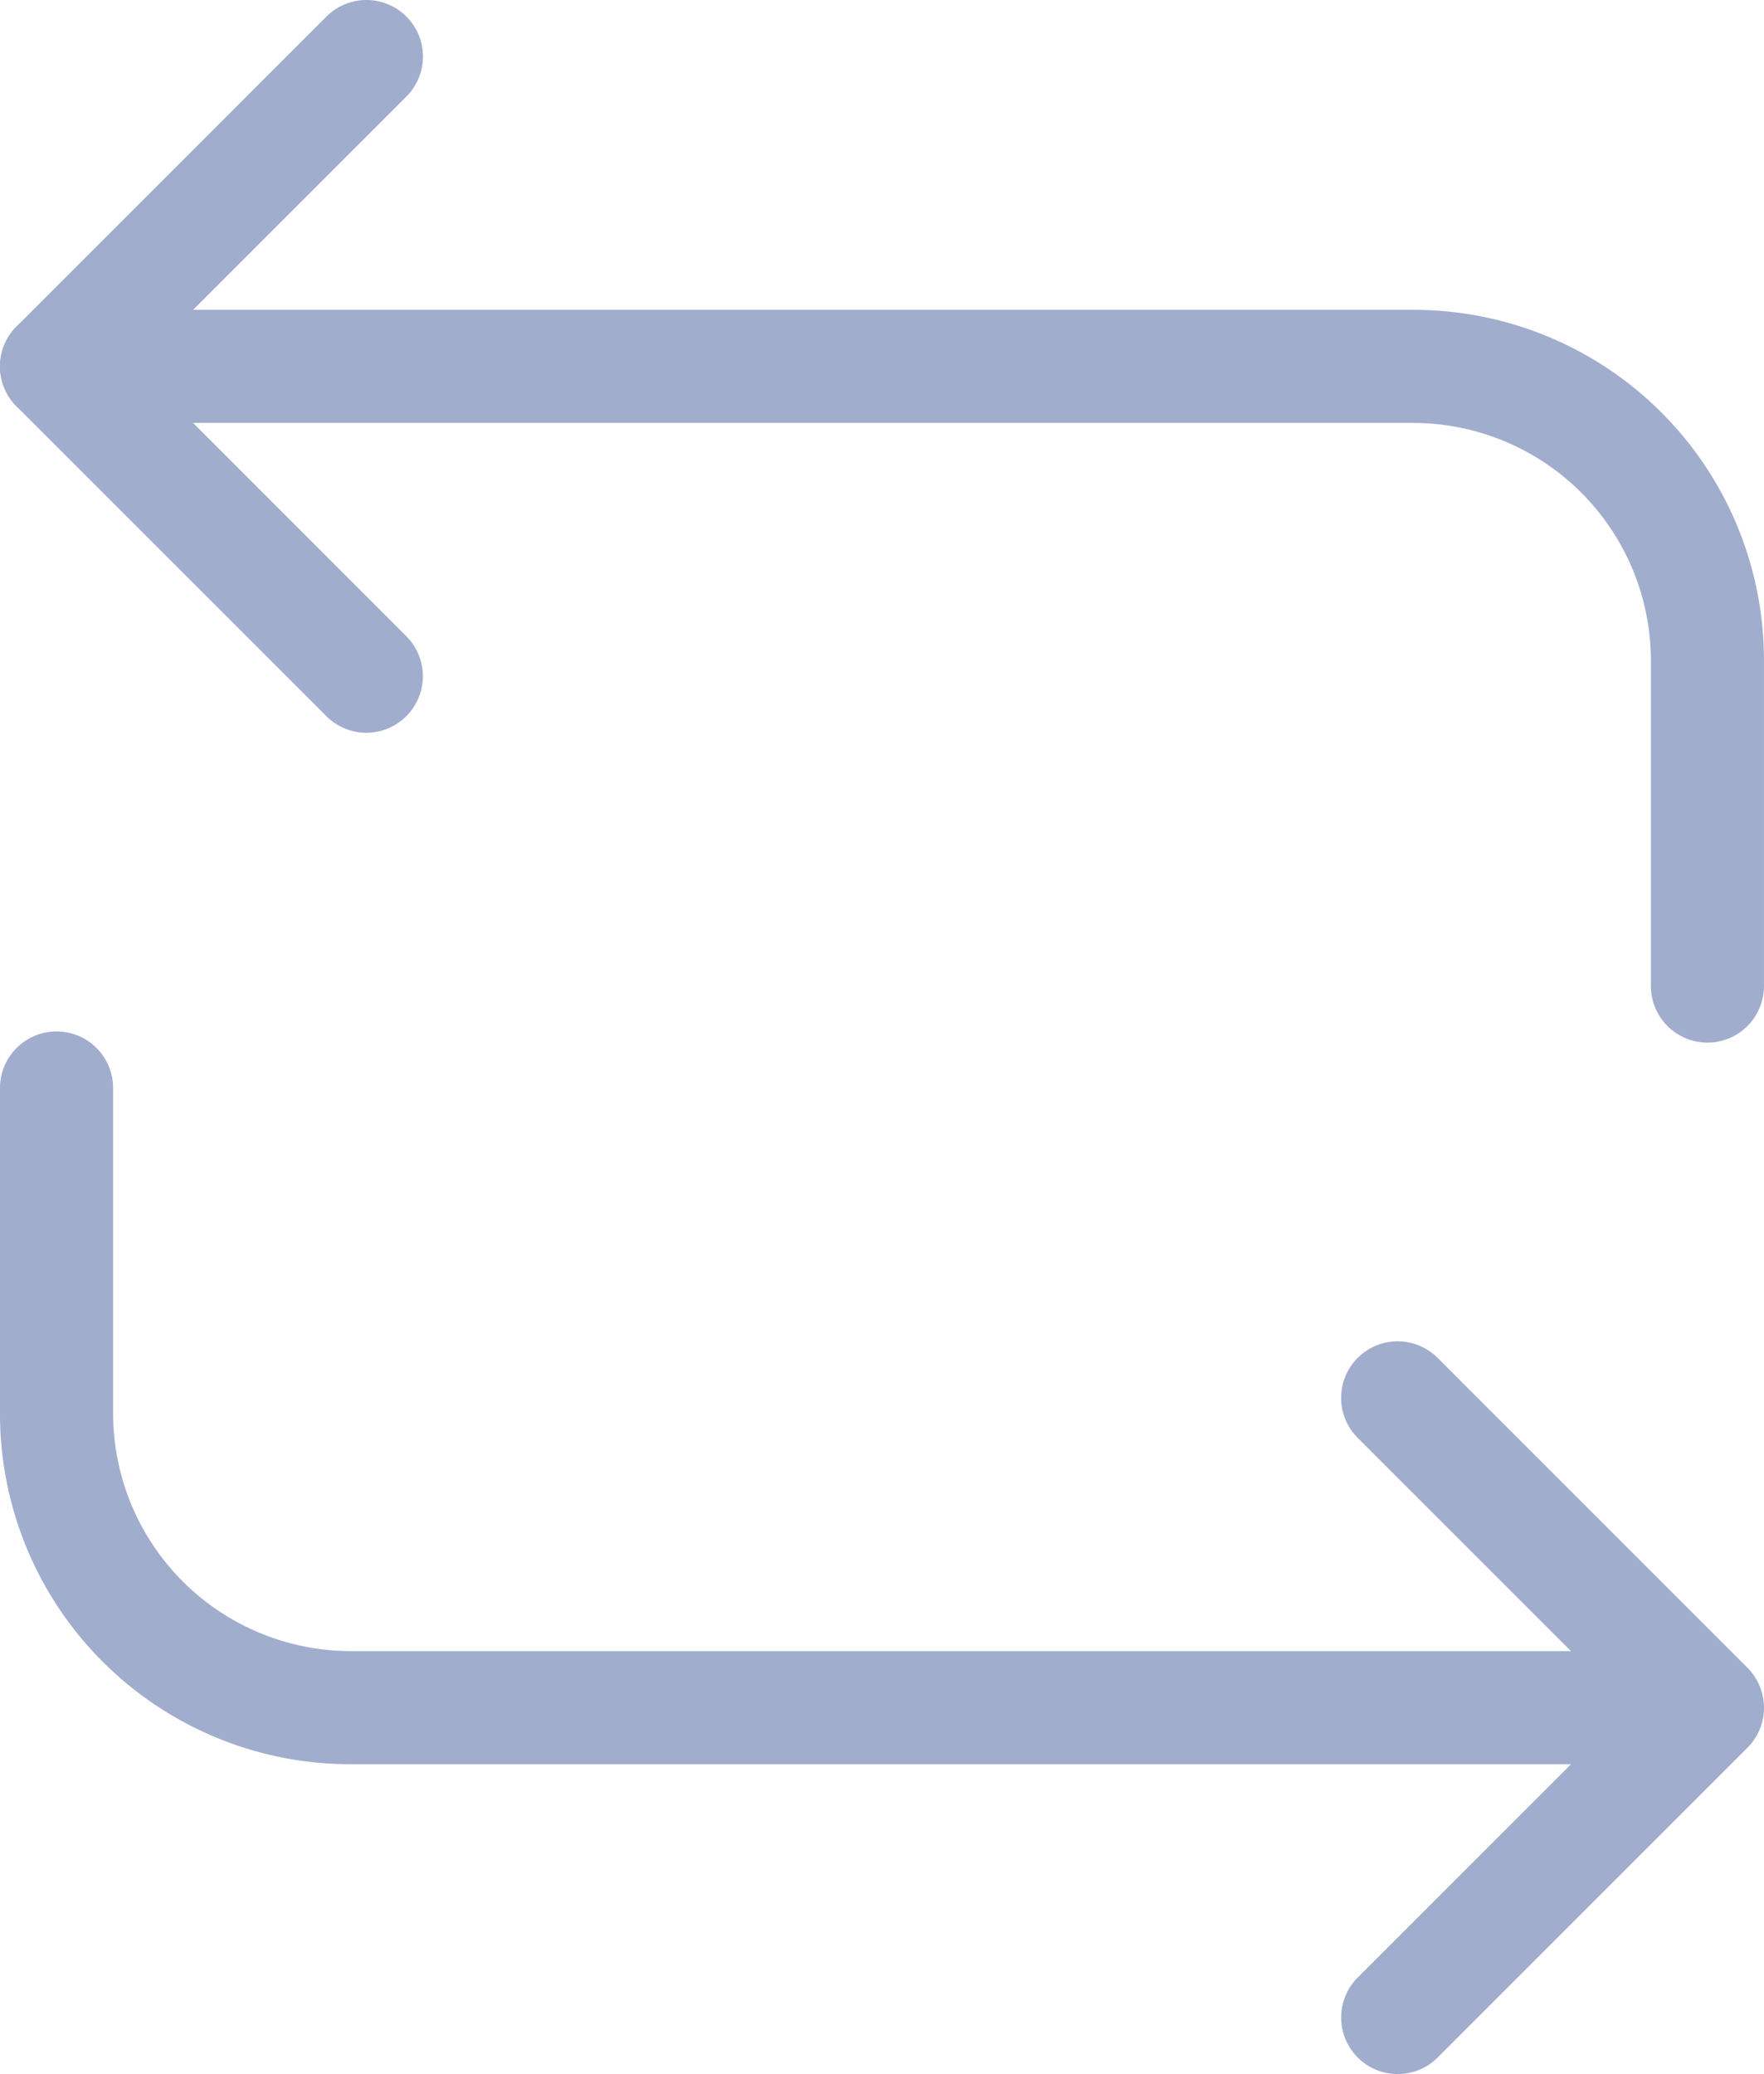 <svg xmlns="http://www.w3.org/2000/svg" width="45.932" height="53.999" viewBox="0 0 45.932 53.999">
  <g id="compatiblity" transform="translate(-342.08 -1615.613)">
    <path id="Vector" d="M42.96,17.578a1.473,1.473,0,0,1-1.473-1.473V7.631A6.193,6.193,0,0,0,35.3,1.445H-.027A1.473,1.473,0,0,1-1.5-.027,1.473,1.473,0,0,1-.027-1.5H35.3a9.12,9.12,0,0,1,9.131,9.131v8.475A1.473,1.473,0,0,1,42.96,17.578Z" transform="translate(343.58 1625.18)" fill="#a1adcd"/>
    <path id="Vector-2" data-name="Vector" d="M8.039,17.578A1.468,1.468,0,0,1,7,17.147L-1.069,9.08A1.473,1.473,0,0,1-1.5,8.039,1.473,1.473,0,0,1-1.069,7L7-1.069a1.473,1.473,0,0,1,2.082,0,1.473,1.473,0,0,1,0,2.082L2.055,8.039,9.08,15.064a1.473,1.473,0,0,1-1.041,2.514Z" transform="translate(343.58 1617.113)" fill="#a1adcd"/>
    <path id="Vector-3" data-name="Vector" d="M42.96,17.578H7.631A9.12,9.12,0,0,1-1.5,8.447V-.027A1.473,1.473,0,0,1-.027-1.5,1.473,1.473,0,0,1,1.445-.027V8.447a6.193,6.193,0,0,0,6.186,6.186H42.96a1.473,1.473,0,0,1,0,2.945Z" transform="translate(343.58 1643.967)" fill="#a1adcd"/>
    <path id="Vector-4" data-name="Vector" d="M-.027,17.578a1.468,1.468,0,0,1-1.041-.431,1.473,1.473,0,0,1,0-2.082L5.957,8.039-1.069,1.014a1.473,1.473,0,0,1,0-2.082,1.473,1.473,0,0,1,2.082,0L9.08,7a1.473,1.473,0,0,1,0,2.082L1.014,17.147A1.468,1.468,0,0,1-.027,17.578Z" transform="translate(378.501 1652.034)" fill="#a1adcd"/>
  </g>
</svg>
